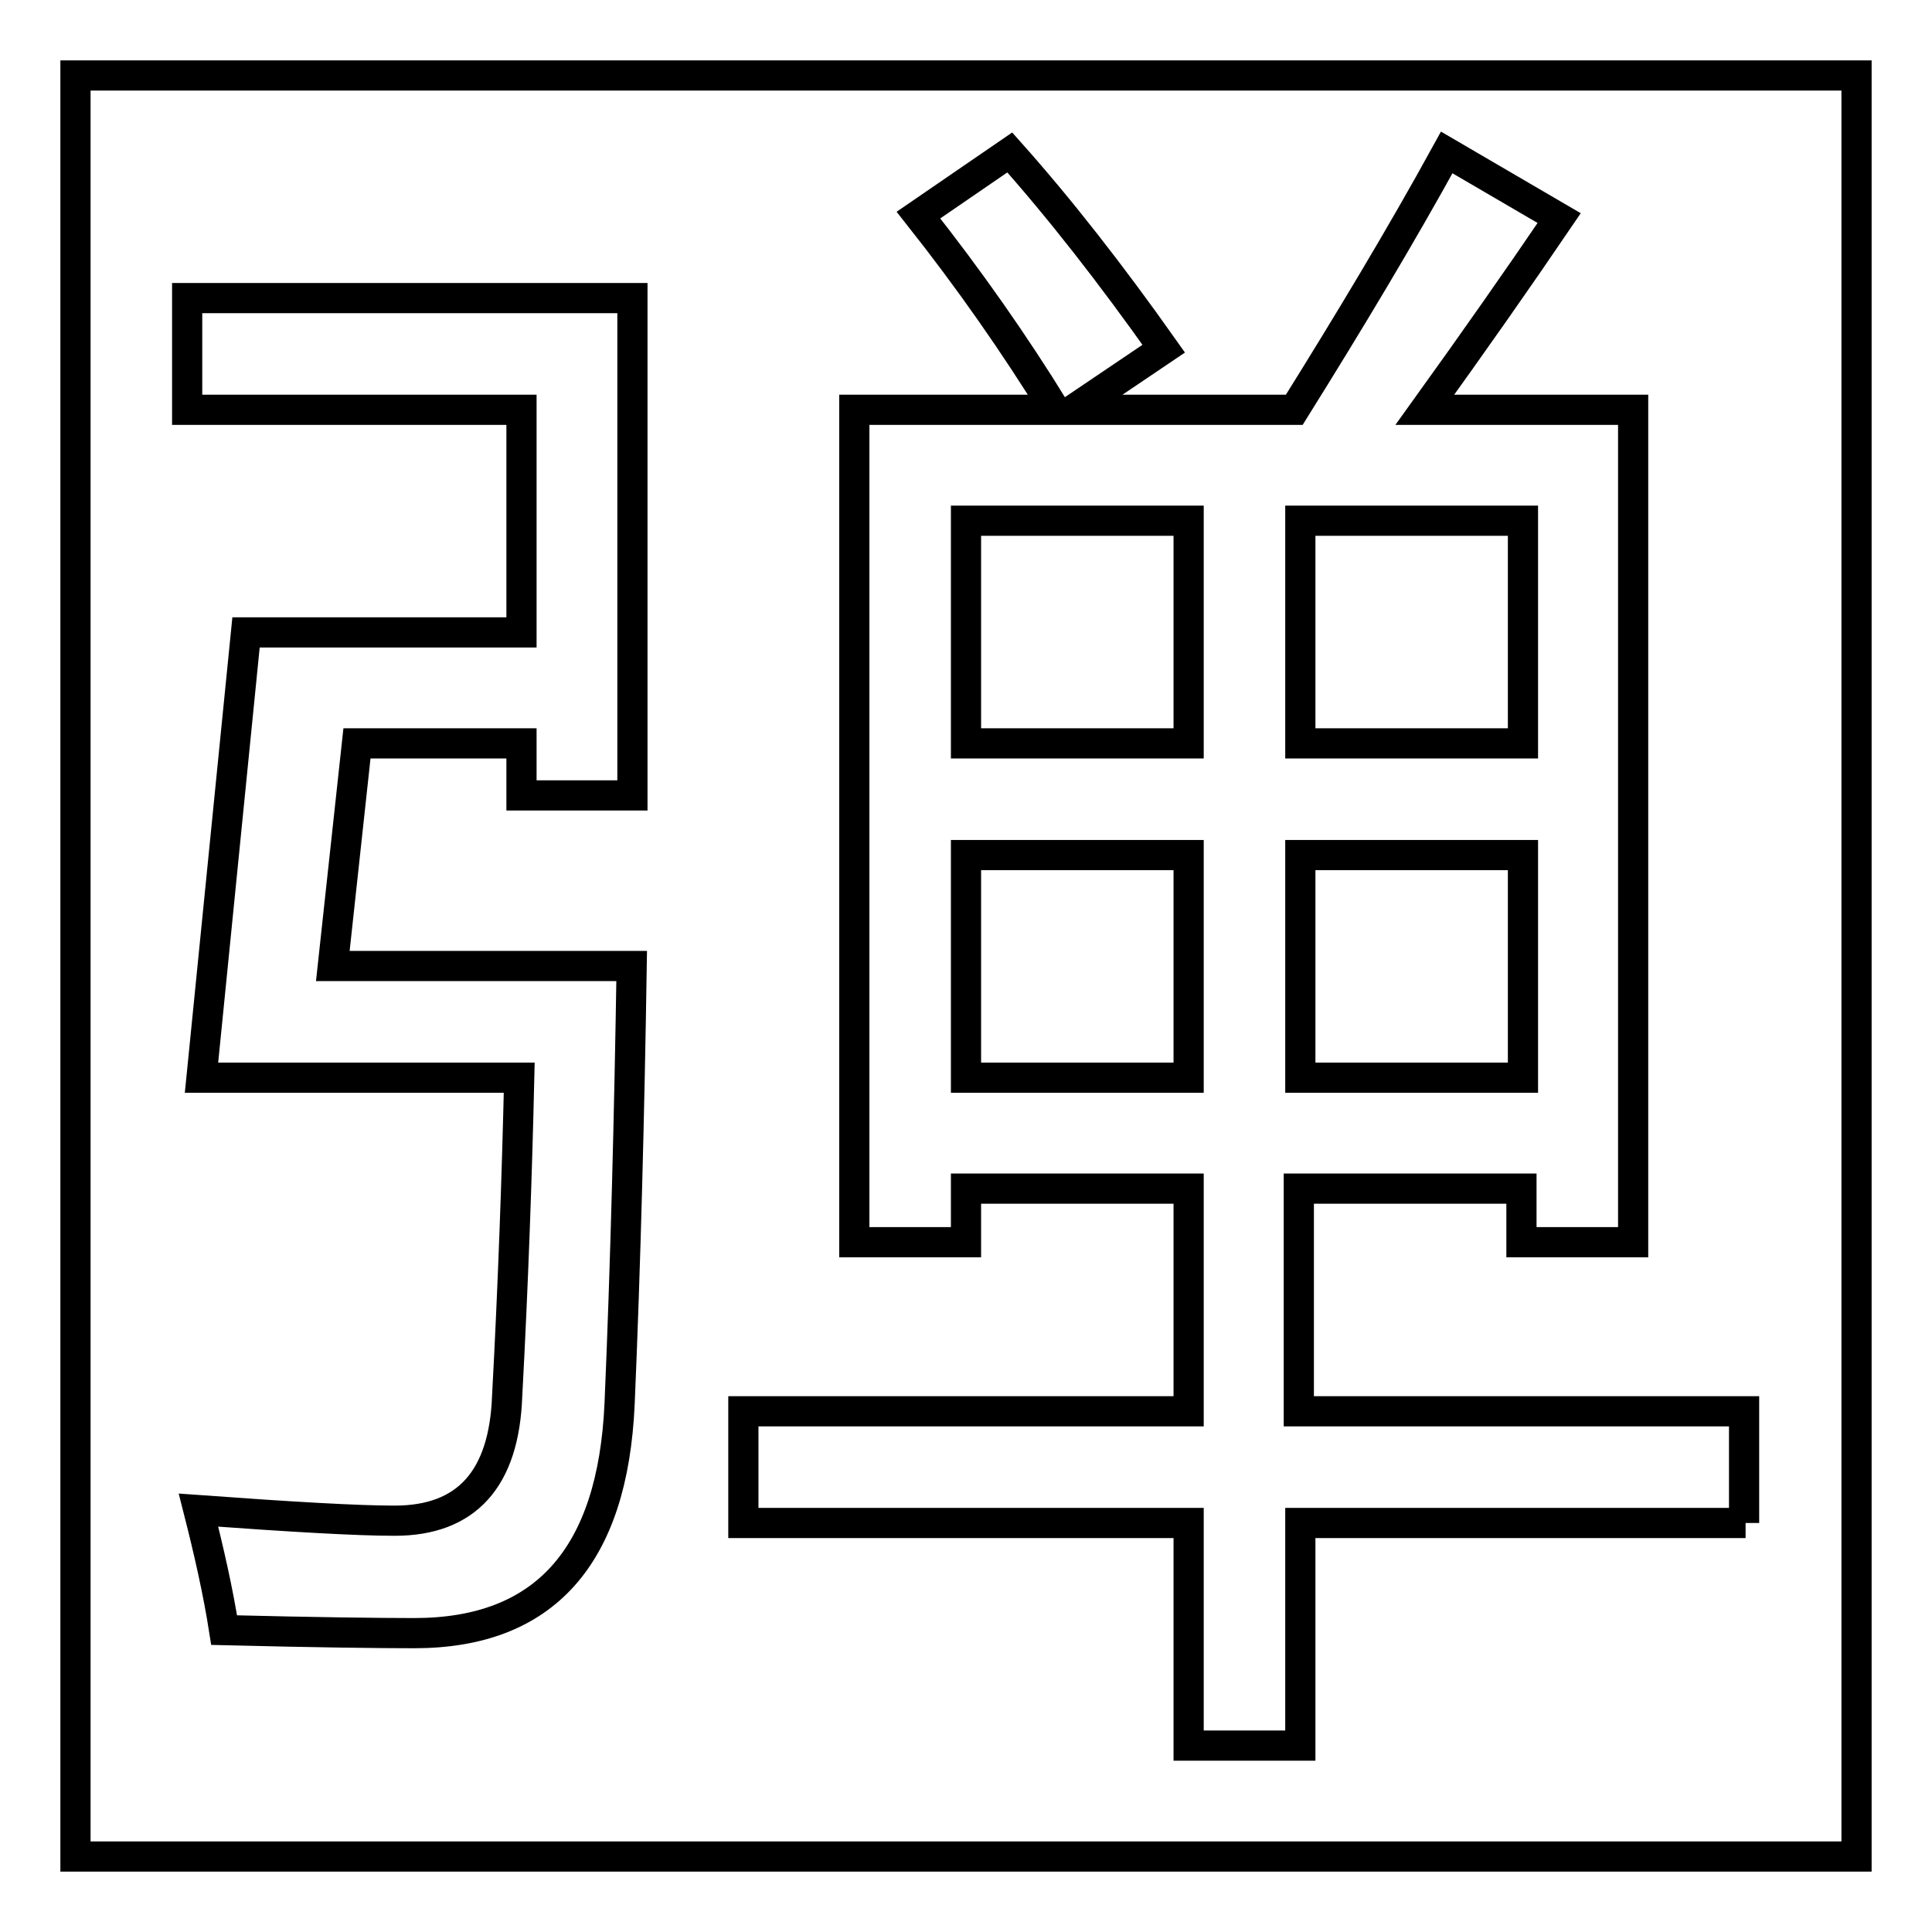 <?xml version="1.0" encoding="utf-8"?>
<!-- Svg Vector Icons : http://www.onlinewebfonts.com/icon -->
<!DOCTYPE svg PUBLIC "-//W3C//DTD SVG 1.1//EN" "http://www.w3.org/Graphics/SVG/1.1/DTD/svg11.dtd">
<svg version="1.1" xmlns="http://www.w3.org/2000/svg" xmlns:xlink="http://www.w3.org/1999/xlink" x="0px" y="0px" viewBox="0 0 256 256" enable-background="new 0 0 256 256" xml:space="preserve">
<g><g><path stroke-width="4" fill-opacity="0" stroke="#000000"  d="M201.8,113.3h-29.5v29.5h29.5V113.3z M128,142.8h29.5v-29.5H128V142.8z M201.8,69h-29.5v29.5h29.5V69z M10,10v236h236V10H10z M83.8,105.4H69.1v-6.9H47.3L44.1,128h39.6c-0.3,19.2-0.8,39.4-1.6,58c-0.9,20.3-10,30.4-27.2,30.4c-4.7,0-13.1-0.1-25.2-0.4c-0.8-5.1-2-10.4-3.4-15.9c12.4,0.9,21,1.4,26,1.4c9.5,0,14.5-5.5,14.9-16.5c0.8-14.9,1.3-29.2,1.6-42.2H26.7l5.9-59h36.5V54.3H24.8V39.5h59V105.4z M231.3,201.8h-59v29.5h-14.8v-29.5h-59V187h59v-29.5H128v7.1h-14.8V54.3h26.6c-5.3-8.6-11.3-17.2-18.1-25.8l12.1-8.3c6.6,7.4,13.4,16.1,20.4,26l-12,8.1h29.3c7.3-11.7,14.1-23,20.2-34.1l14.9,8.7c-5.5,8.1-11.4,16.5-17.8,25.4h27.6v110.3h-14.8v-7.1h-29.5V187h59V201.8z M128,98.5h29.5V69H128V98.5z"/></g></g>
</svg>